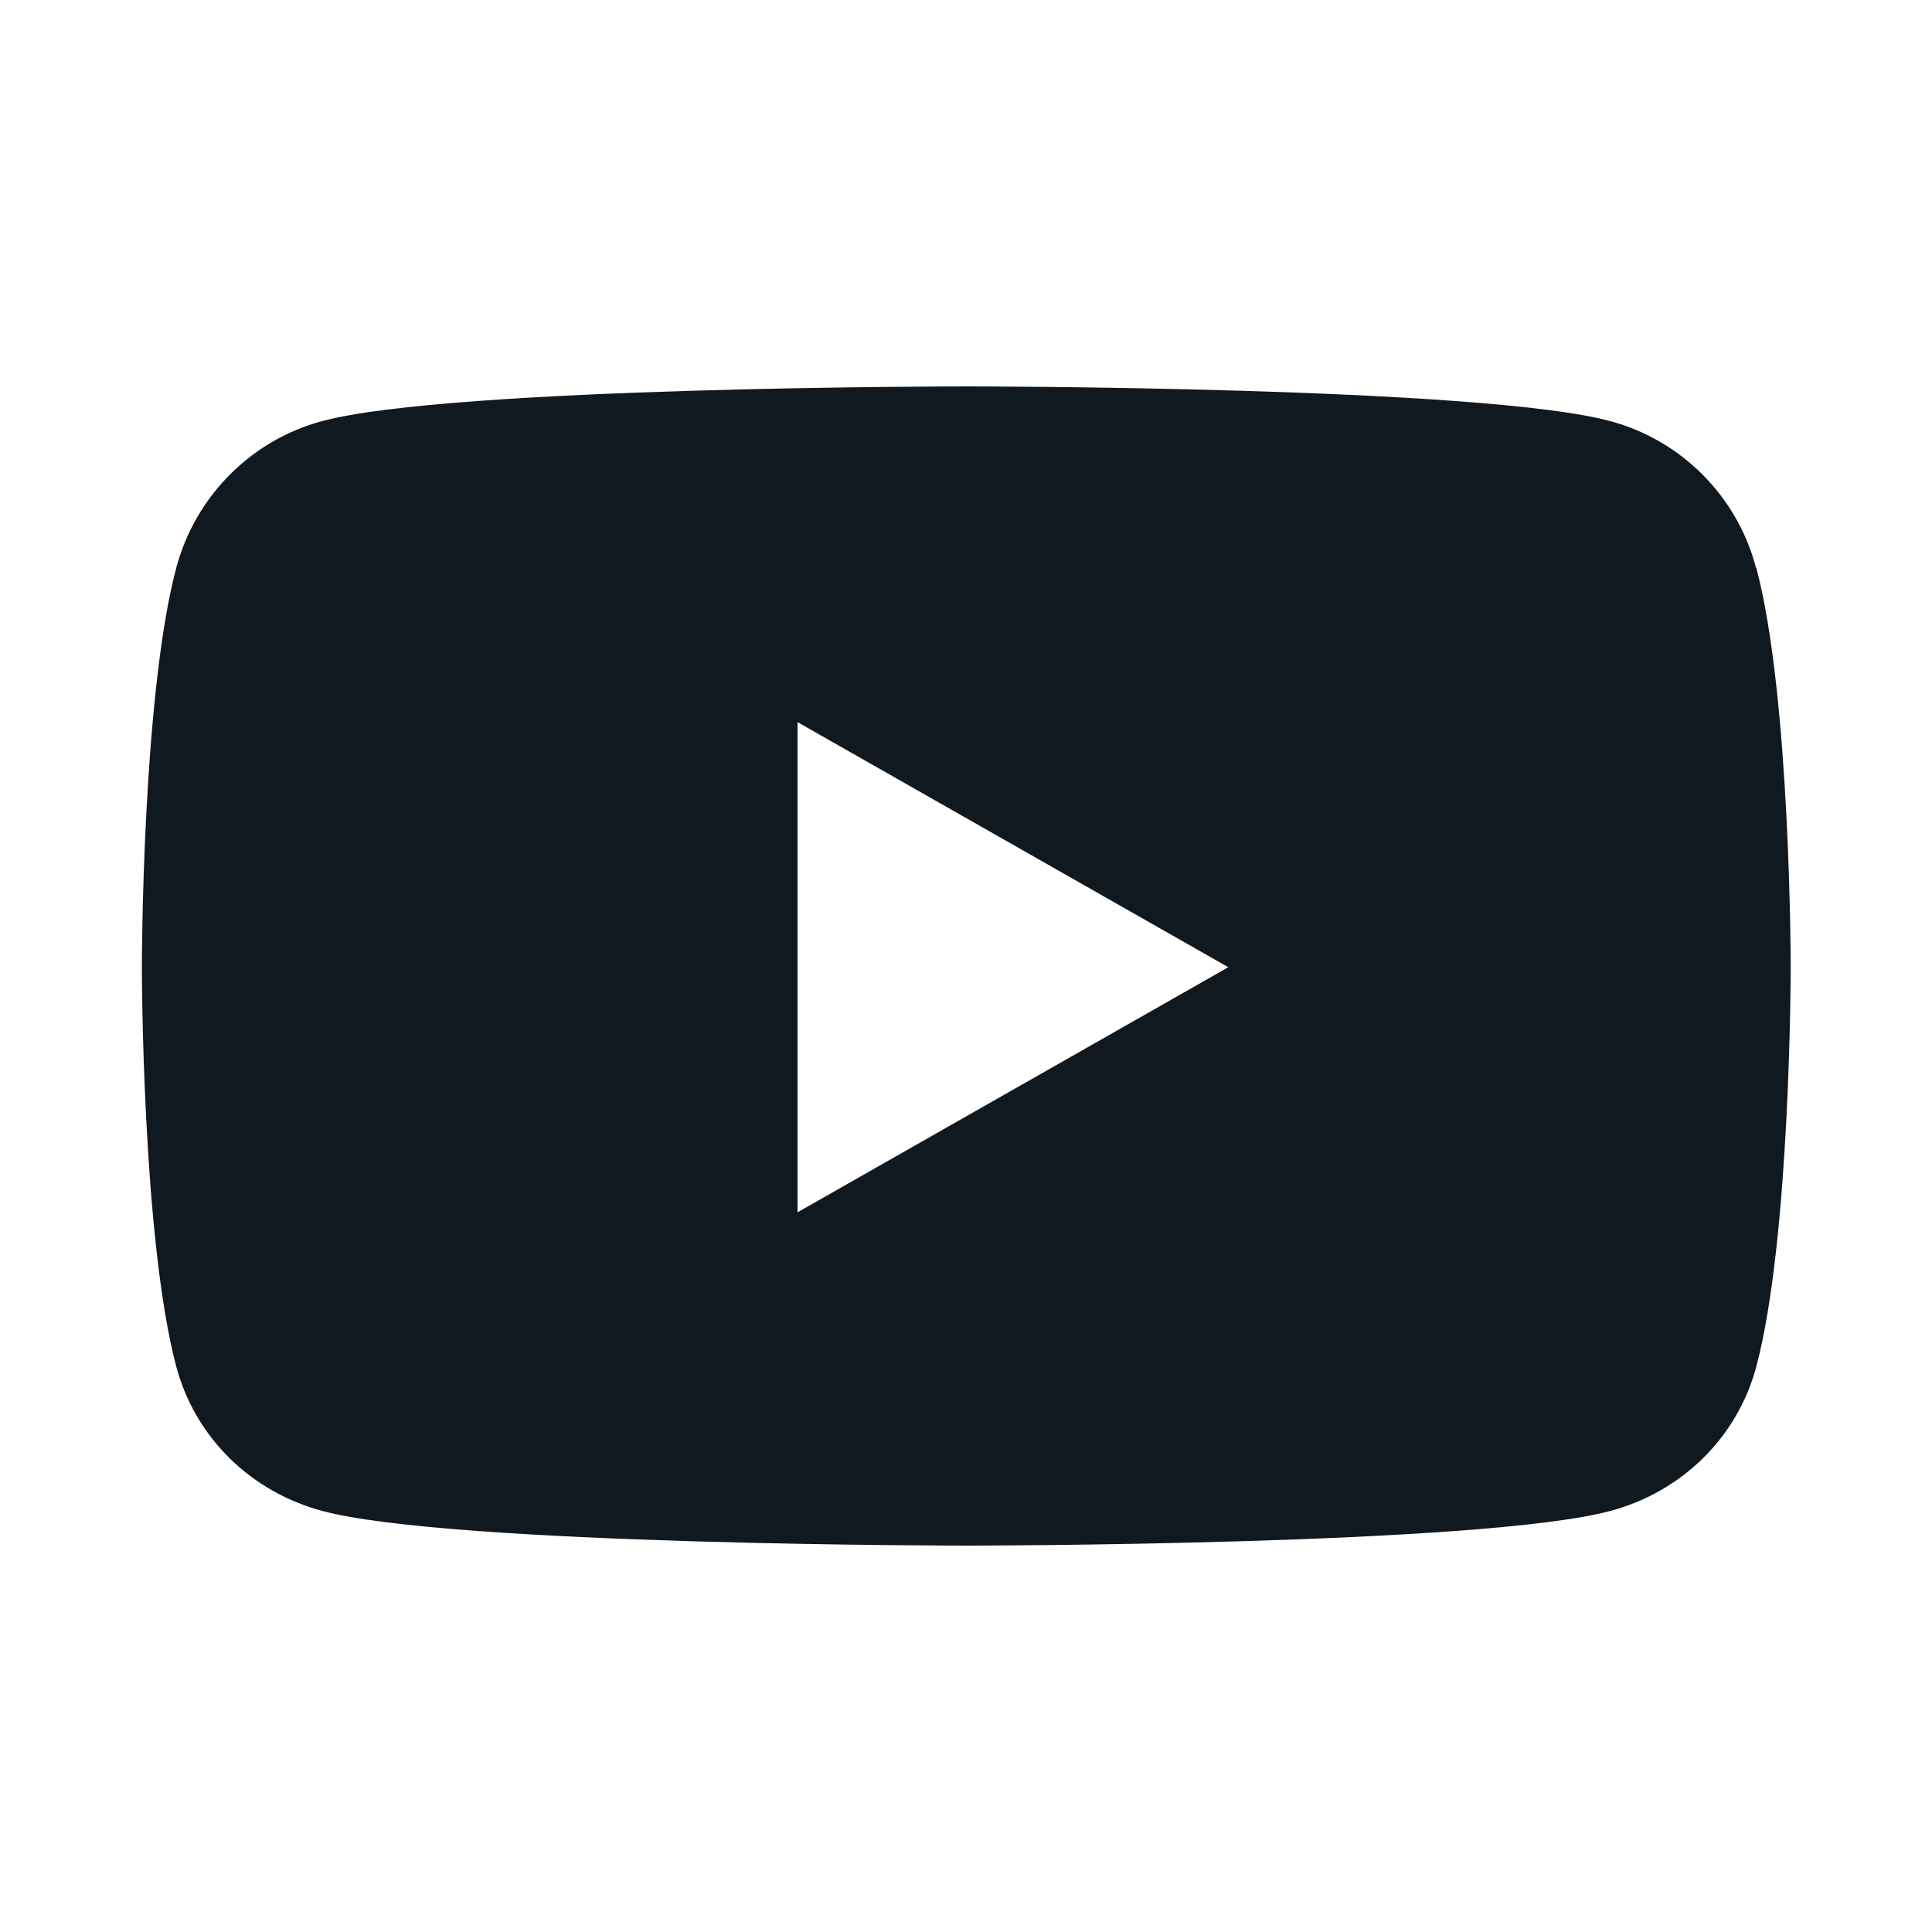 <svg width="30" height="30" viewBox="0 0 30 30" fill="none" xmlns="http://www.w3.org/2000/svg">
<path d="M27.267 8.817C26.977 7.706 26.105 6.834 25.003 6.539C23.011 6 15.005 6 15.005 6C15.005 6 6.998 6 5.002 6.539C3.9 6.834 3.033 7.706 2.737 8.817C2.203 10.828 2.203 15.019 2.203 15.019C2.203 15.019 2.203 19.209 2.737 21.22C3.033 22.327 3.9 23.166 5.002 23.461C6.998 24 15.005 24 15.005 24C15.005 24 23.011 24 25.008 23.461C26.109 23.166 26.977 22.327 27.272 21.22C27.806 19.209 27.806 15.019 27.806 15.019C27.806 15.019 27.806 10.828 27.272 8.817H27.267ZM12.384 18.825V11.213L19.073 15.019L12.384 18.825Z" fill="#101820"/>
</svg>
